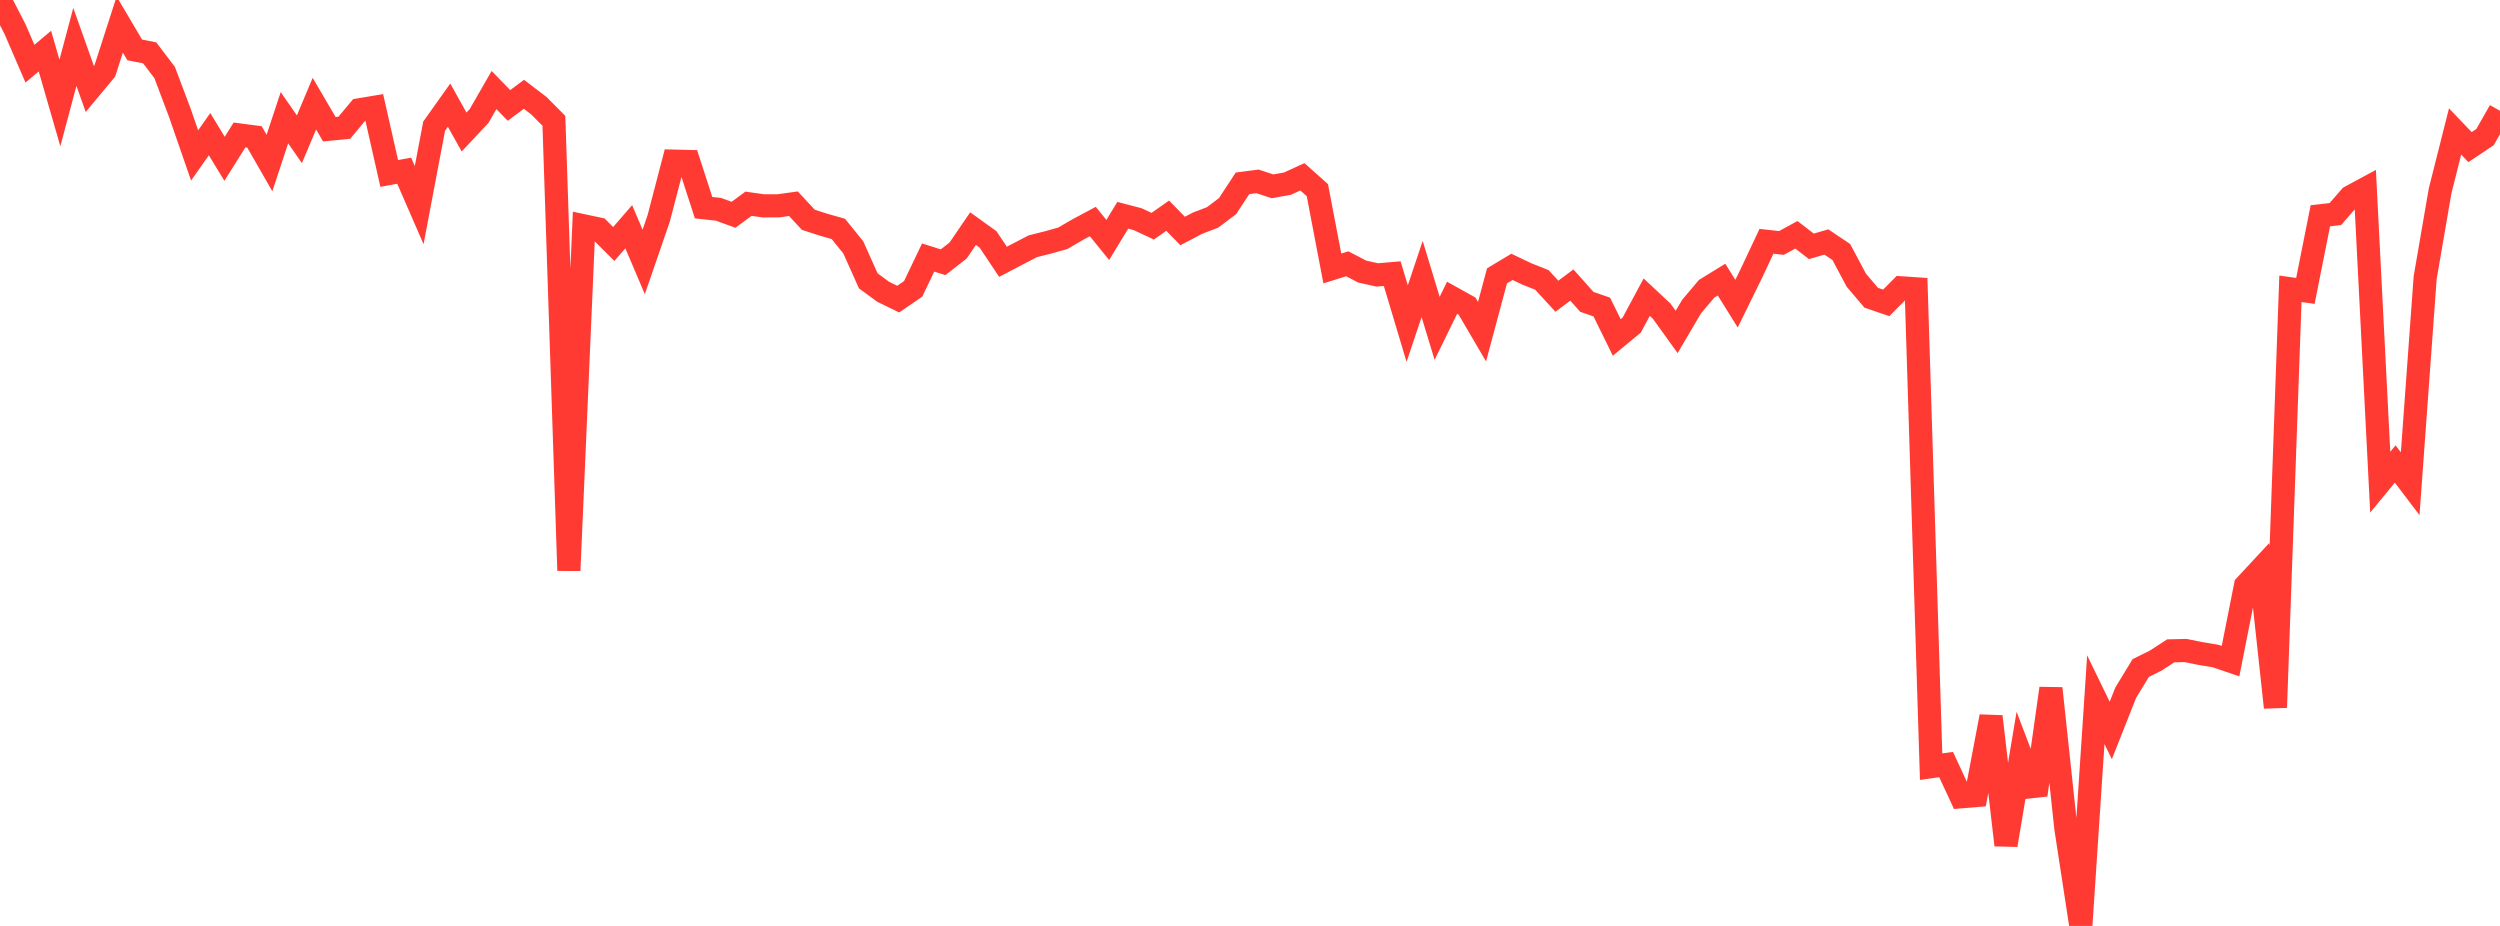 <?xml version="1.0" standalone="no"?>
<!DOCTYPE svg PUBLIC "-//W3C//DTD SVG 1.1//EN" "http://www.w3.org/Graphics/SVG/1.1/DTD/svg11.dtd">

<svg width="135" height="50" viewBox="0 0 135 50" preserveAspectRatio="none" 
  xmlns="http://www.w3.org/2000/svg"
  xmlns:xlink="http://www.w3.org/1999/xlink">


<polyline points="0.0, 0.0 0.808, 1.566 1.617, 3.439 2.425, 2.759 3.234, 5.562 4.042, 2.533 4.85, 4.805 5.659, 3.833 6.467, 1.327 7.275, 2.695 8.084, 2.855 8.892, 3.918 9.701, 6.064 10.509, 8.393 11.317, 7.245 12.126, 8.576 12.934, 7.288 13.743, 7.395 14.551, 8.804 15.359, 6.357 16.168, 7.519 16.976, 5.597 17.784, 6.977 18.593, 6.899 19.401, 5.93 20.21, 5.795 21.018, 9.367 21.826, 9.218 22.635, 11.077 23.443, 6.815 24.251, 5.679 25.06, 7.129 25.868, 6.269 26.677, 4.862 27.485, 5.694 28.293, 5.092 29.102, 5.71 29.91, 6.523 30.719, 30.809 31.527, 12.196 32.335, 12.368 33.144, 13.176 33.952, 12.243 34.76, 14.144 35.569, 11.797 36.377, 8.701 37.186, 8.72 37.994, 11.215 38.802, 11.303 39.611, 11.599 40.419, 11.002 41.228, 11.117 42.036, 11.114 42.844, 11.001 43.653, 11.87 44.461, 12.131 45.269, 12.36 46.078, 13.36 46.886, 15.165 47.695, 15.759 48.503, 16.152 49.311, 15.598 50.12, 13.906 50.928, 14.161 51.737, 13.529 52.545, 12.346 53.353, 12.927 54.162, 14.137 54.97, 13.714 55.778, 13.295 56.587, 13.093 57.395, 12.866 58.204, 12.394 59.012, 11.963 59.82, 12.958 60.629, 11.625 61.437, 11.837 62.246, 12.216 63.054, 11.647 63.862, 12.474 64.671, 12.05 65.479, 11.741 66.287, 11.132 67.096, 9.899 67.904, 9.794 68.713, 10.062 69.521, 9.917 70.329, 9.547 71.138, 10.268 71.946, 14.497 72.754, 14.245 73.563, 14.667 74.371, 14.846 75.18, 14.777 75.988, 17.475 76.796, 15.064 77.605, 17.732 78.413, 16.08 79.222, 16.531 80.03, 17.911 80.838, 14.895 81.647, 14.41 82.455, 14.795 83.263, 15.116 84.072, 15.997 84.88, 15.392 85.689, 16.3 86.497, 16.581 87.305, 18.223 88.114, 17.554 88.922, 16.047 89.731, 16.802 90.539, 17.925 91.347, 16.553 92.156, 15.596 92.964, 15.099 93.772, 16.398 94.581, 14.75 95.389, 13.03 96.198, 13.119 97.006, 12.679 97.814, 13.303 98.623, 13.066 99.431, 13.608 100.24, 15.129 101.048, 16.08 101.856, 16.355 102.665, 15.542 103.473, 15.597 104.281, 41.4 105.09, 41.286 105.898, 43.026 106.707, 42.958 107.515, 38.691 108.323, 45.633 109.132, 40.808 109.94, 42.925 110.749, 37.173 111.557, 44.728 112.365, 50.0 113.174, 37.783 113.982, 39.446 114.79, 37.403 115.599, 36.075 116.407, 35.673 117.216, 35.146 118.024, 35.128 118.832, 35.291 119.641, 35.426 120.449, 35.702 121.257, 31.62 122.066, 30.75 122.874, 38.203 123.683, 15.595 124.491, 15.708 125.299, 11.652 126.108, 11.56 126.916, 10.632 127.725, 10.195 128.533, 26.037 129.341, 25.055 130.15, 26.121 130.958, 14.996 131.766, 10.307 132.575, 7.1 133.383, 7.945 134.192, 7.403 135.0, 5.985" fill="none" stroke="#ff3a33" stroke-width="1.25"/>

</svg>
